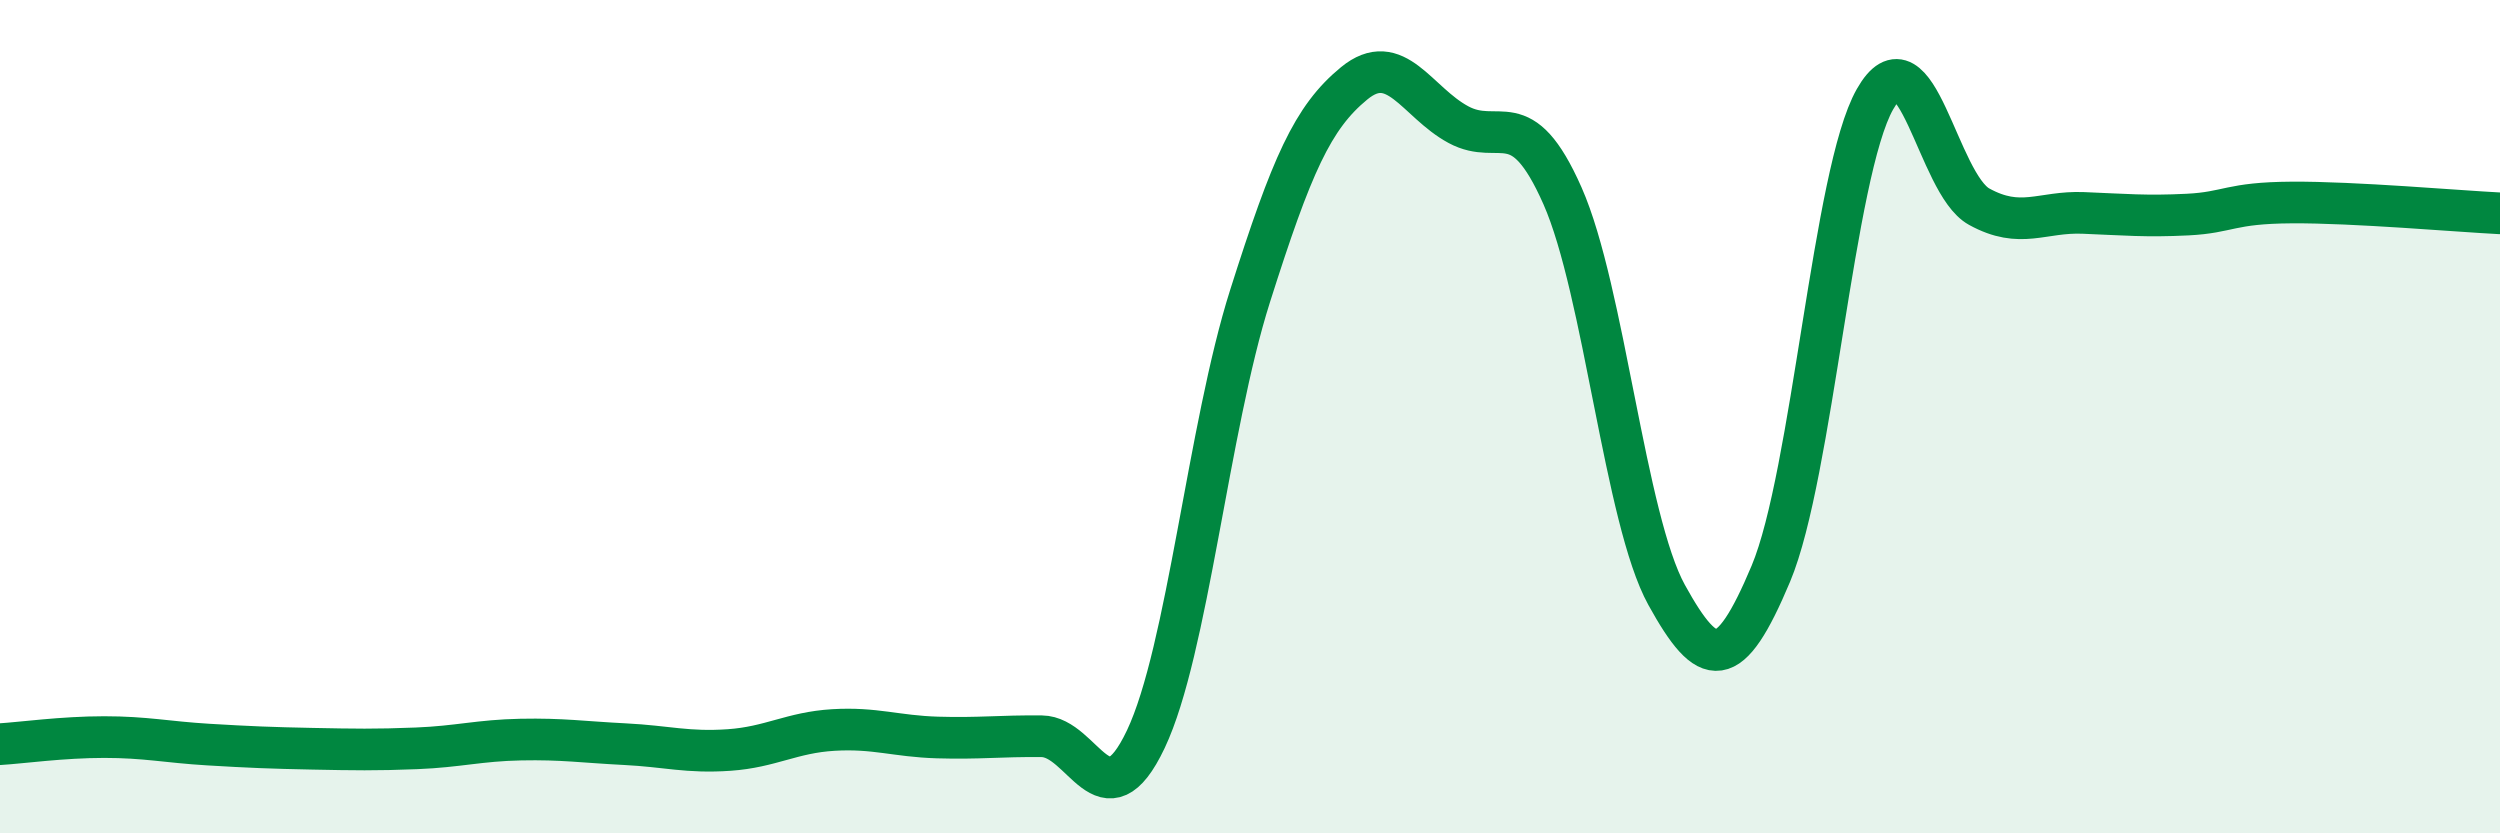 
    <svg width="60" height="20" viewBox="0 0 60 20" xmlns="http://www.w3.org/2000/svg">
      <path
        d="M 0,17.86 C 0.5,17.83 1.5,17.69 2.5,17.69 C 3.5,17.69 4,17.81 5,17.87 C 6,17.93 6.5,17.95 7.5,17.97 C 8.5,17.99 9,18 10,17.96 C 11,17.92 11.5,17.77 12.5,17.75 C 13.5,17.73 14,17.81 15,17.86 C 16,17.91 16.5,18.07 17.5,18 C 18.5,17.93 19,17.58 20,17.52 C 21,17.46 21.5,17.67 22.5,17.7 C 23.5,17.73 24,17.66 25,17.67 C 26,17.68 26.5,19.85 27.5,17.74 C 28.5,15.63 29,10.26 30,7.11 C 31,3.96 31.5,2.82 32.5,2 C 33.5,1.18 34,2.45 35,2.99 C 36,3.53 36.5,2.44 37.5,4.7 C 38.5,6.96 39,12.47 40,14.28 C 41,16.09 41.5,16.15 42.5,13.77 C 43.5,11.39 44,4.14 45,2.38 C 46,0.62 46.5,4.41 47.5,4.96 C 48.5,5.51 49,5.07 50,5.11 C 51,5.15 51.5,5.2 52.5,5.15 C 53.5,5.1 53.5,4.87 55,4.86 C 56.5,4.85 59,5.07 60,5.12L60 20L0 20Z"
        fill="#008740"
        opacity="0.1"
        stroke-linecap="round"
        stroke-linejoin="round"
      />
      <path
        d="M 0,17.86 C 0.5,17.83 1.5,17.69 2.5,17.69 C 3.5,17.69 4,17.81 5,17.87 C 6,17.93 6.5,17.95 7.5,17.97 C 8.5,17.99 9,18 10,17.96 C 11,17.92 11.5,17.77 12.5,17.75 C 13.5,17.73 14,17.81 15,17.86 C 16,17.91 16.5,18.07 17.5,18 C 18.5,17.93 19,17.58 20,17.52 C 21,17.46 21.5,17.67 22.5,17.7 C 23.5,17.73 24,17.66 25,17.67 C 26,17.68 26.5,19.85 27.5,17.74 C 28.5,15.63 29,10.26 30,7.11 C 31,3.96 31.5,2.82 32.5,2 C 33.5,1.18 34,2.45 35,2.99 C 36,3.53 36.5,2.44 37.5,4.7 C 38.5,6.96 39,12.47 40,14.28 C 41,16.09 41.5,16.15 42.5,13.77 C 43.5,11.39 44,4.14 45,2.38 C 46,0.62 46.5,4.41 47.5,4.96 C 48.5,5.51 49,5.07 50,5.11 C 51,5.15 51.5,5.2 52.5,5.15 C 53.5,5.1 53.5,4.87 55,4.86 C 56.5,4.85 59,5.07 60,5.12"
        stroke="#008740"
        stroke-width="1"
        fill="none"
        stroke-linecap="round"
        stroke-linejoin="round"
      />
    </svg>
  